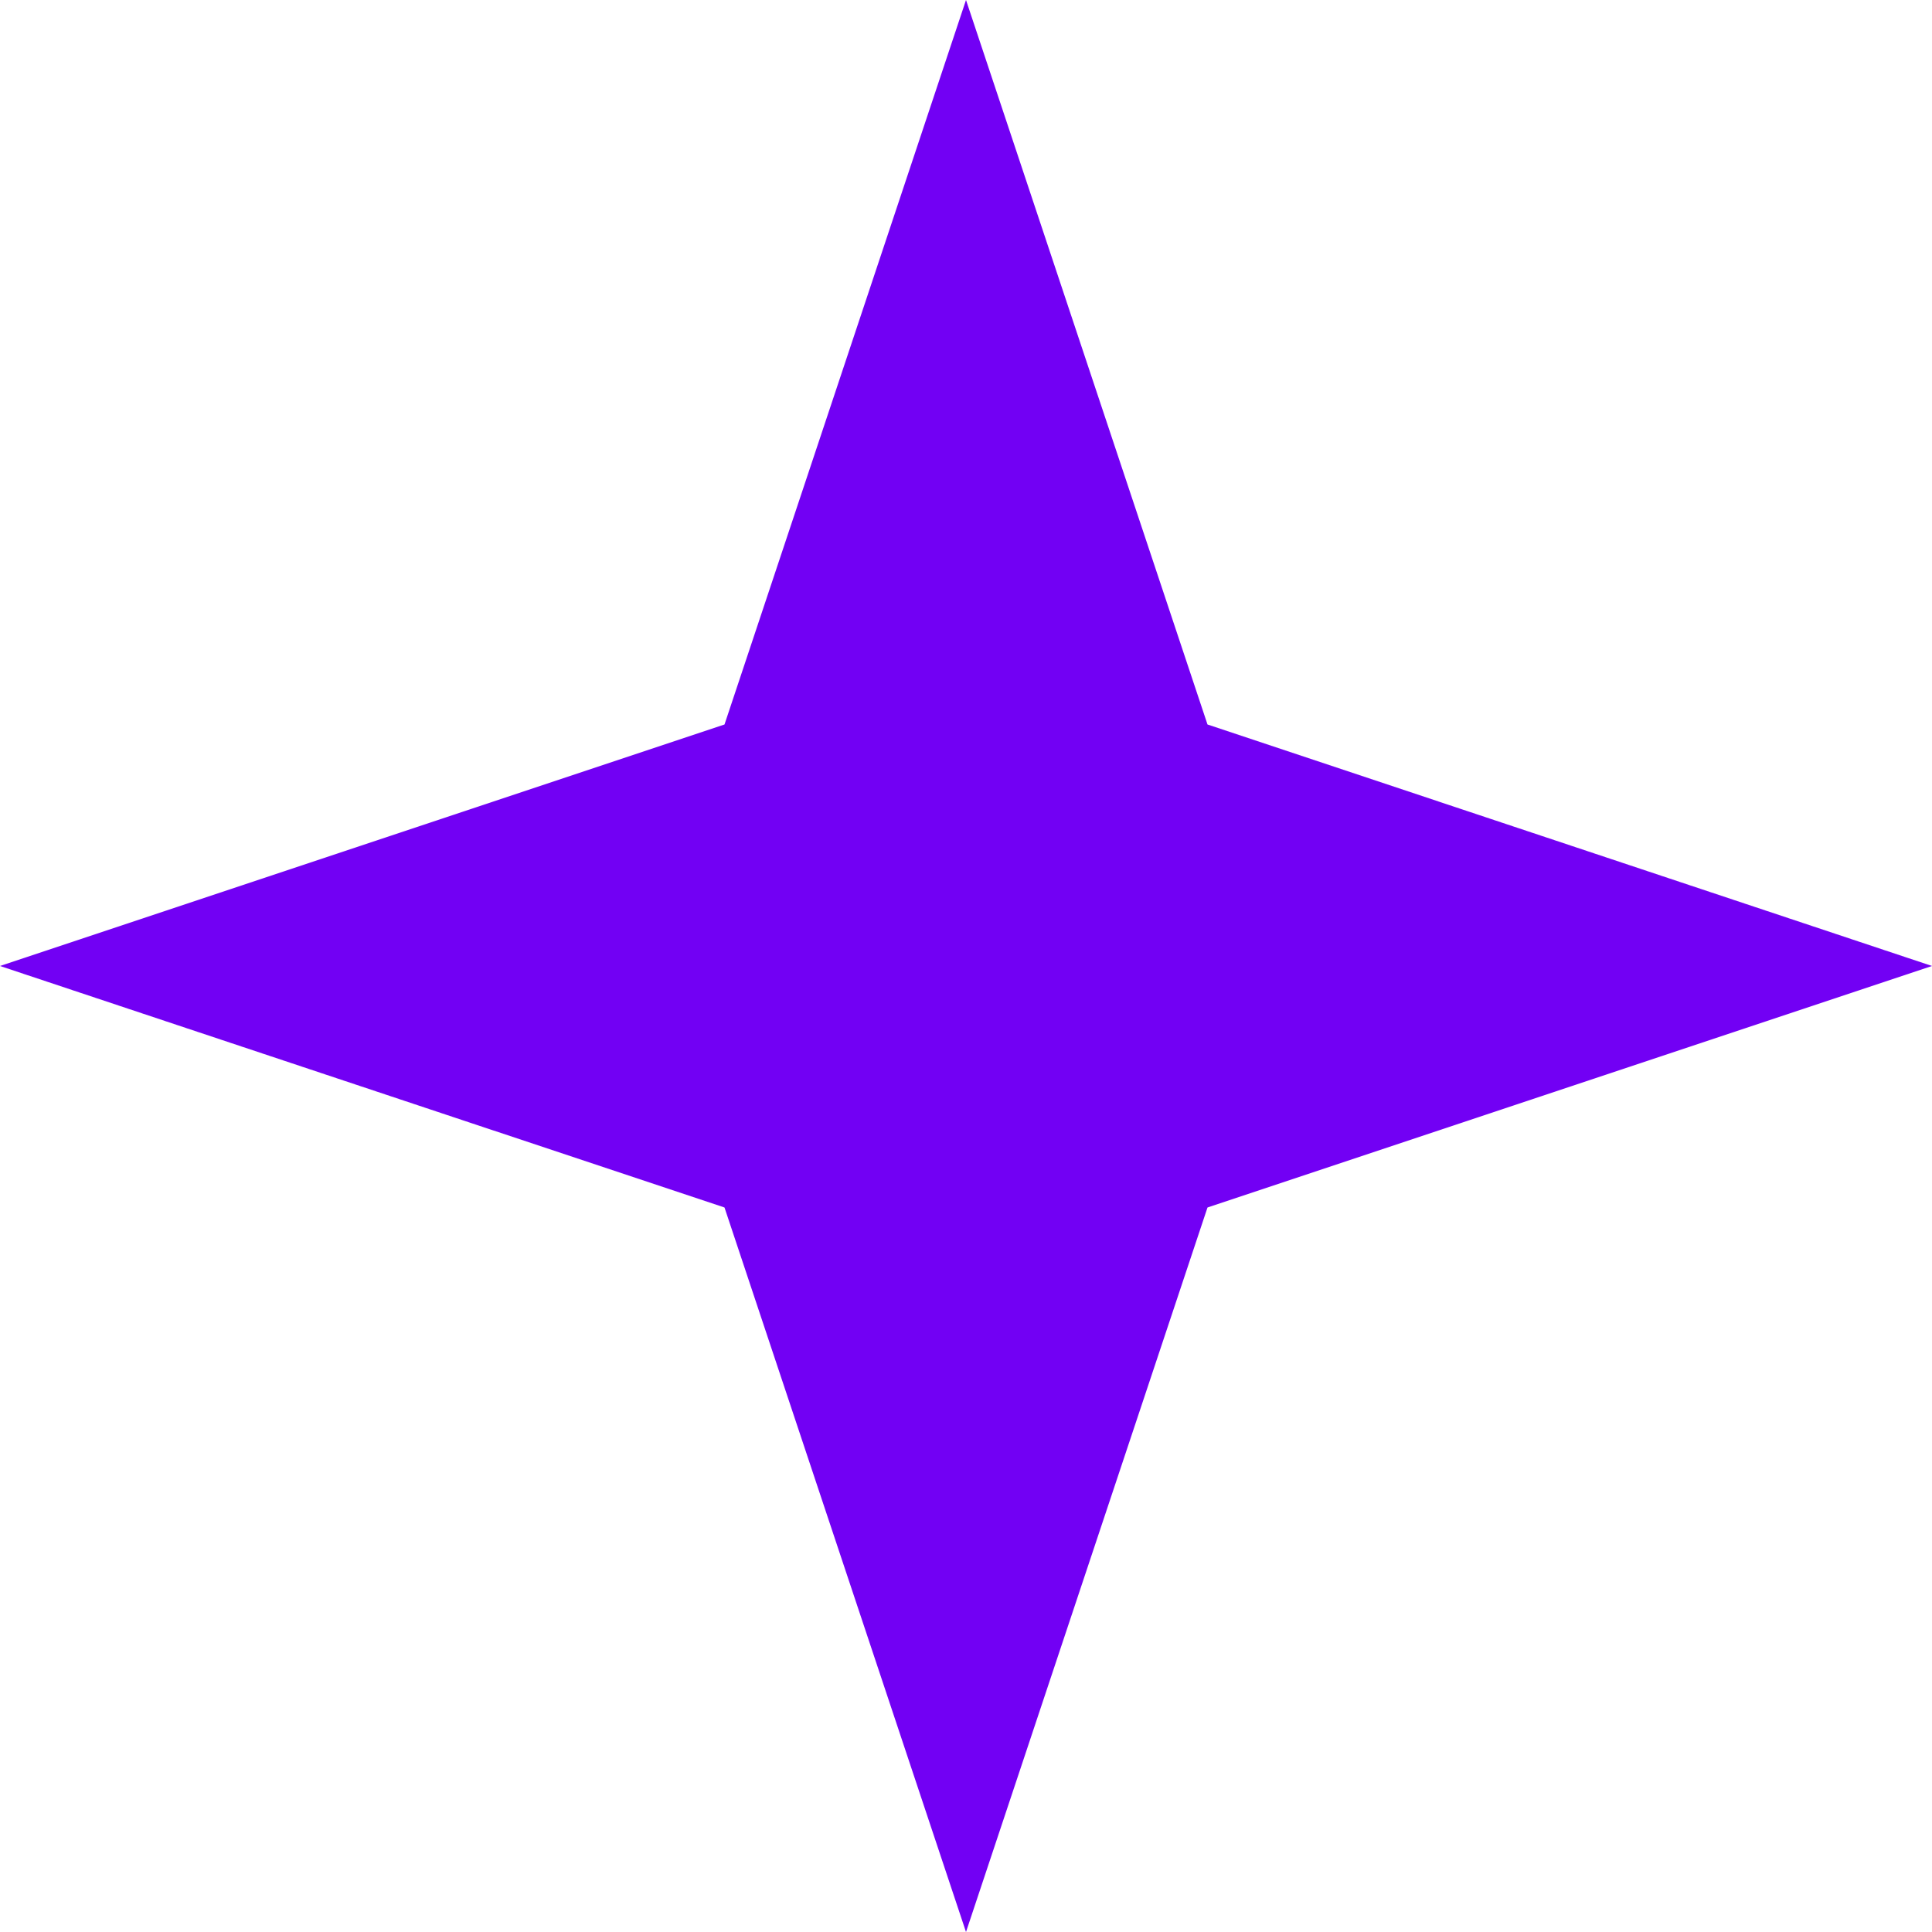 <svg width="20" height="20" viewBox="0 0 20 20" fill="none" xmlns="http://www.w3.org/2000/svg">
<path d="M12.5 7.5L10 0L7.5 7.5L0 10L7.5 12.5L10 20L12.5 12.5L20 10L12.5 7.5ZM10 11.7C9.1 11.7 8.3 11 8.3 10C8.3 9.1 9 8.3 10 8.3C10.9 8.3 11.7 9 11.7 10C11.7 10.9 10.9 11.7 10 11.7Z" fill="#7200F4"/>
<circle cx="9.797" cy="9.799" r="2.121" fill="#7200F4"/>
</svg>
